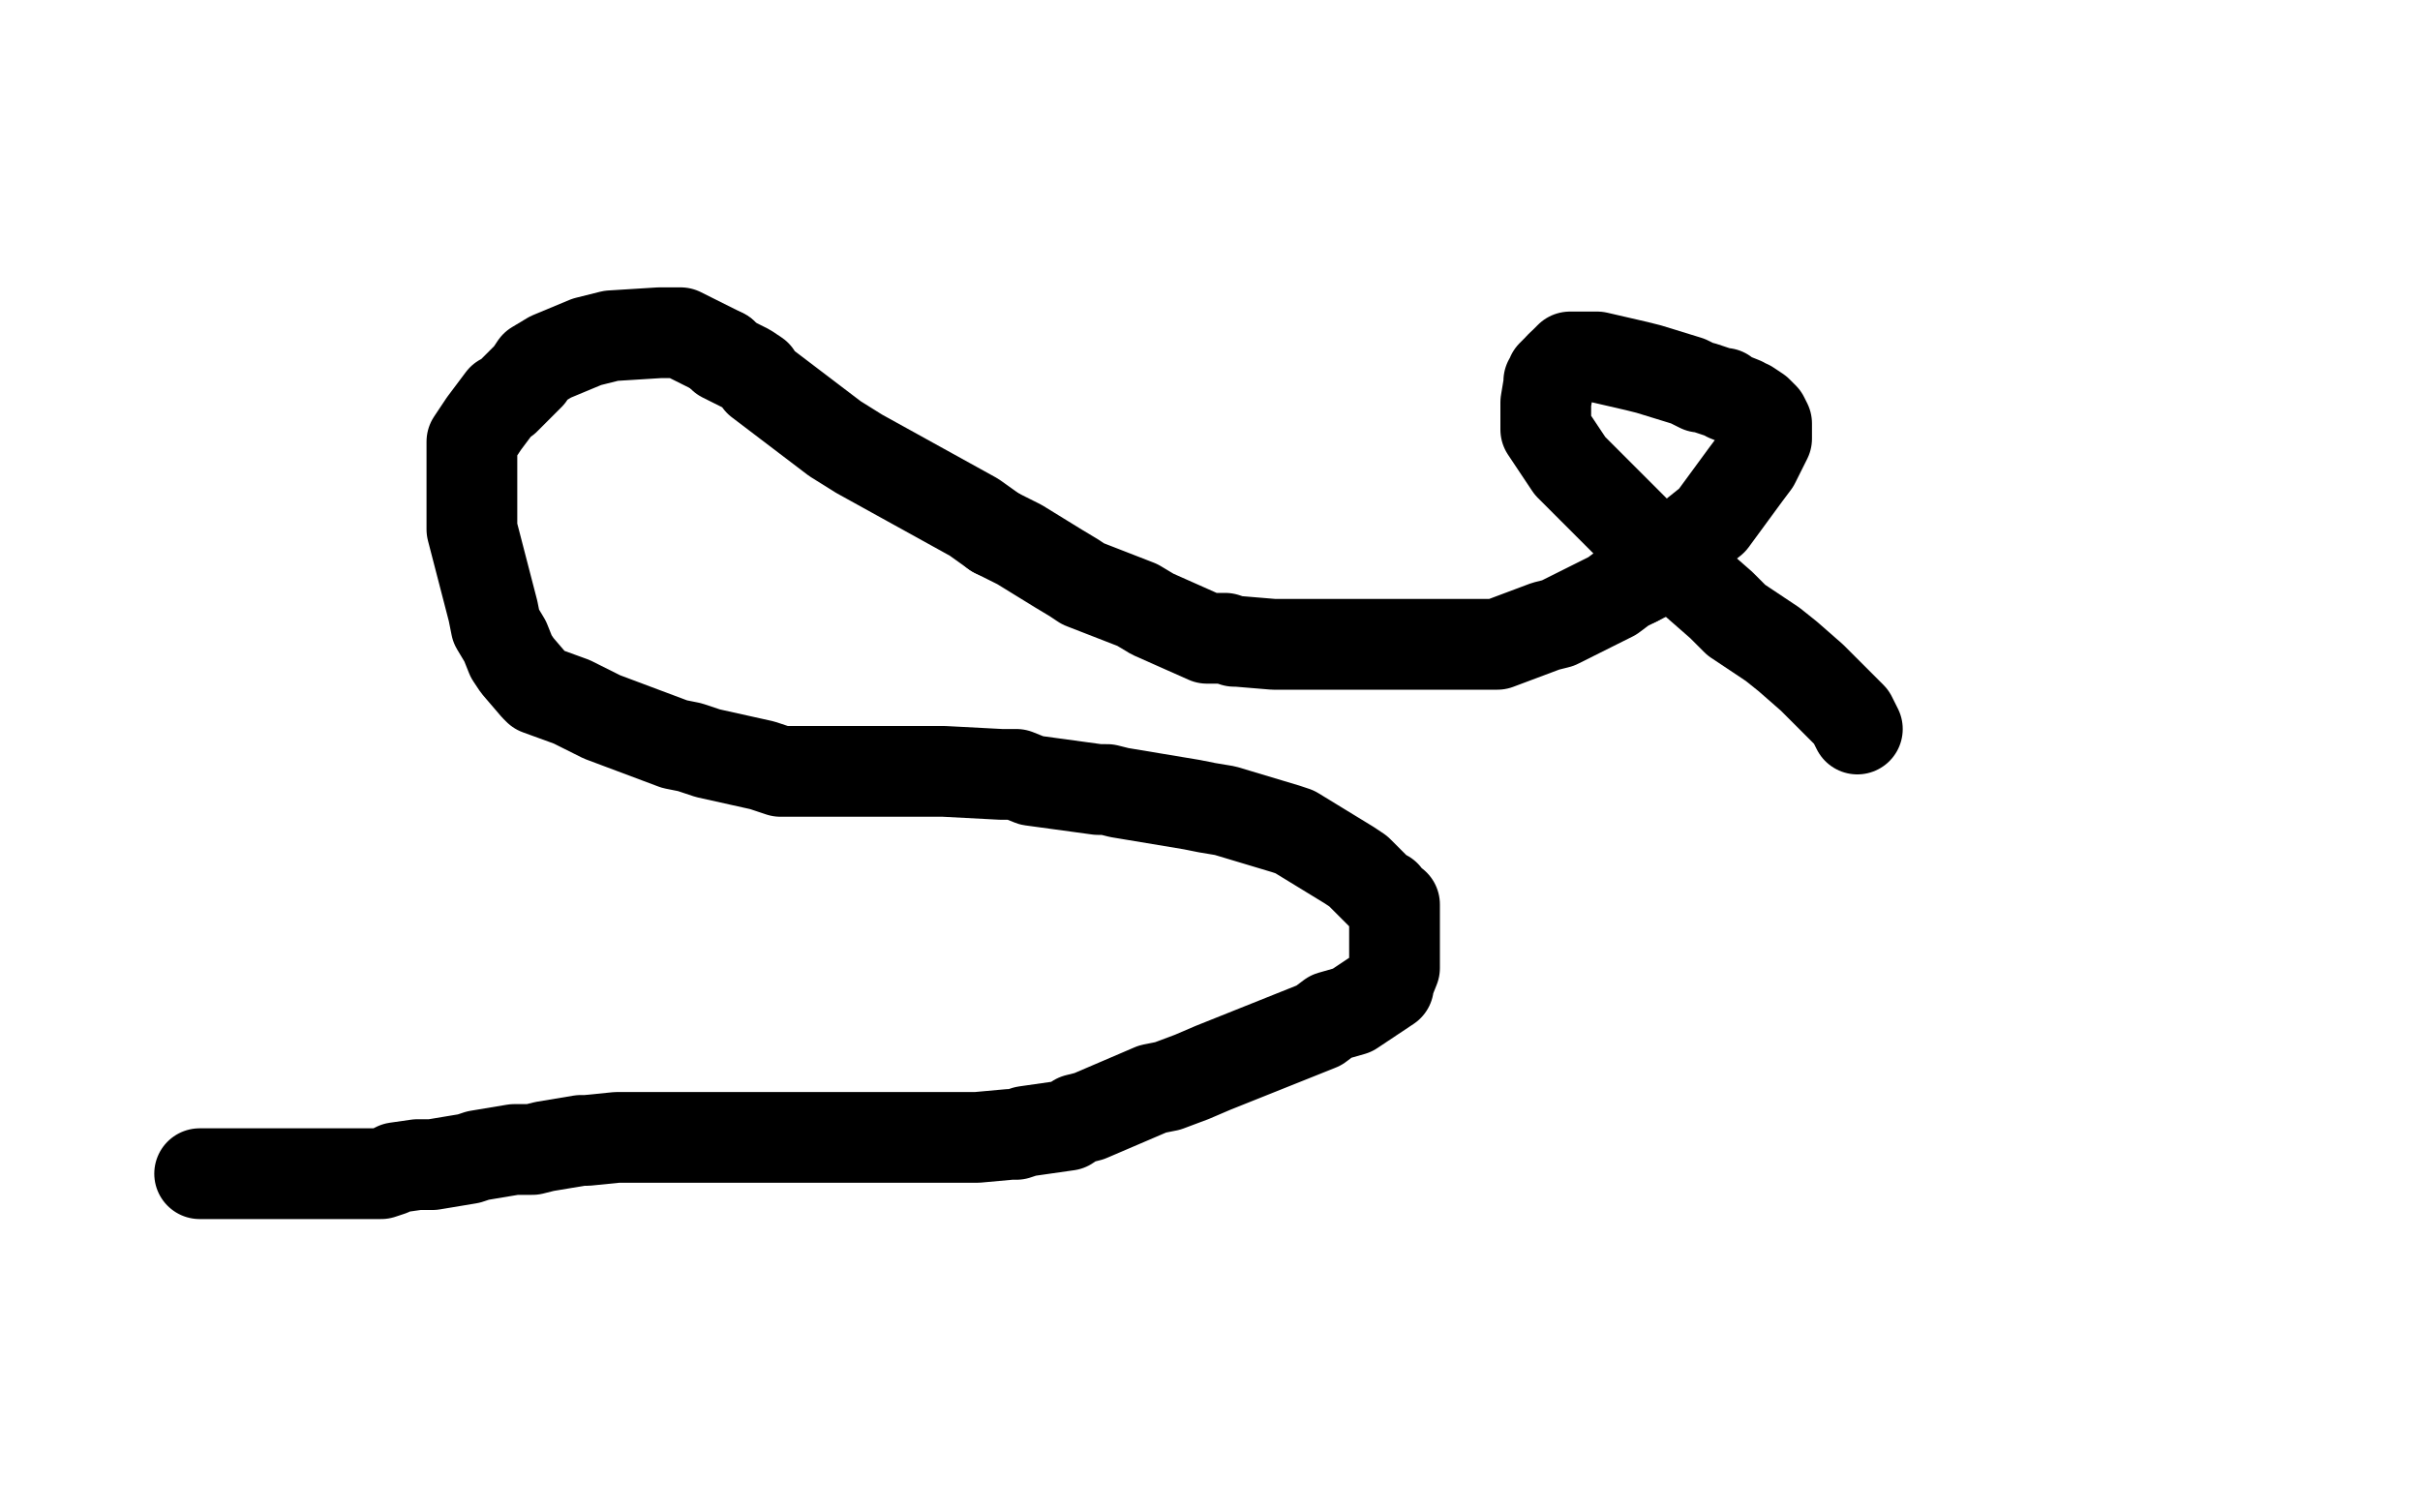 <?xml version="1.0" standalone="no"?>
<!DOCTYPE svg PUBLIC "-//W3C//DTD SVG 1.1//EN"
"http://www.w3.org/Graphics/SVG/1.1/DTD/svg11.dtd">

<svg width="800" height="500" version="1.1" xmlns="http://www.w3.org/2000/svg" xmlns:xlink="http://www.w3.org/1999/xlink" style="stroke-antialiasing: false"><desc>This SVG has been created on https://colorillo.com/</desc><rect x='0' y='0' width='800' height='500' style='fill: rgb(255,255,255); stroke-width:0' /><polyline points="66,388 67,388 67,388 68,388 68,388 73,388 73,388 74,388 74,388 83,388 83,388 86,388 86,388 88,388 88,388 92,388 92,388 107,388 107,388 114,388 114,388 117,388 126,388 129,387 131,386 138,385 141,385 143,385 155,383 158,382 170,380 174,380 176,380 180,379 192,377 194,377 204,376 206,376 208,376 211,376 223,376 225,376 227,376 237,376 239,376 241,376 244,376 254,376 256,376 259,376 270,376 273,376 276,376 278,376 282,376 293,376 295,376 298,376 307,376 314,376 316,376 319,376 320,376 323,376 334,375 336,375 339,374 353,372 356,370 360,369 381,360 386,359 394,356 401,353 436,339 440,336 447,334 459,326 459,325 461,320 461,315 461,312 461,310 461,302 461,300 461,299 460,299 458,296 457,296 449,288 446,286 428,275 425,274 405,268 399,267 394,266 370,262 366,261 363,261 341,258 336,256 331,256 312,255 310,255 296,255 292,255 268,255 263,255 258,255 252,253 234,249 228,247 223,246 199,237 189,232 178,228 177,227 171,220 169,217 167,212 164,207 163,202 156,175 156,164 156,146 160,140 166,132 167,132 169,130 175,124 177,121 182,118 194,113 198,112 202,111 218,110 222,110 225,110 239,117" style="fill: none; stroke: #000000; stroke-width: 30; stroke-linejoin: round; stroke-linecap: round; stroke-antialiasing: false; stroke-antialias: 0; opacity: 1.0"/>
<polyline points="329,176 337,180 350,188 355,191 358,193 376,200 381,203 399,211 402,211 405,211 408,212 409,212 421,213 425,213 430,213 457,213 469,213 491,213 495,213 511,207 515,206 519,204 533,197 537,194 541,192" style="fill: none; stroke: #000000; stroke-width: 30; stroke-linejoin: round; stroke-linecap: round; stroke-antialiasing: false; stroke-antialias: 0; opacity: 1.0"/>
<polyline points="239,117 239,118 247,122 250,124 251,126 276,145 284,150 322,171 329,176" style="fill: none; stroke: #000000; stroke-width: 30; stroke-linejoin: round; stroke-linecap: round; stroke-antialiasing: false; stroke-antialias: 0; opacity: 1.0"/>
<polyline points="541,192 545,190 561,176 566,172 577,157 580,153 584,145 584,144 584,143 584,140 583,138 582,137 581,136 578,134 577,134 576,133 571,131 570,130 569,130 563,128 562,128 560,127 558,126 545,122 541,121 528,118 526,118 524,118 520,118 519,118 516,121" style="fill: none; stroke: #000000; stroke-width: 30; stroke-linejoin: round; stroke-linecap: round; stroke-antialiasing: false; stroke-antialias: 0; opacity: 1.0"/>
<polyline points="516,121 515,122 514,123 513,124 513,125 512,126 512,127 511,133 511,135 511,136 511,137 511,142 519,154 523,158 538,173 542,177 548,181 550,183 558,190 561,192 561,193 569,200 572,203 574,205 586,213 591,217 599,224 601,226 611,236 612,237 614,241" style="fill: none; stroke: #000000; stroke-width: 30; stroke-linejoin: round; stroke-linecap: round; stroke-antialiasing: false; stroke-antialias: 0; opacity: 1.0"/>
</svg>
